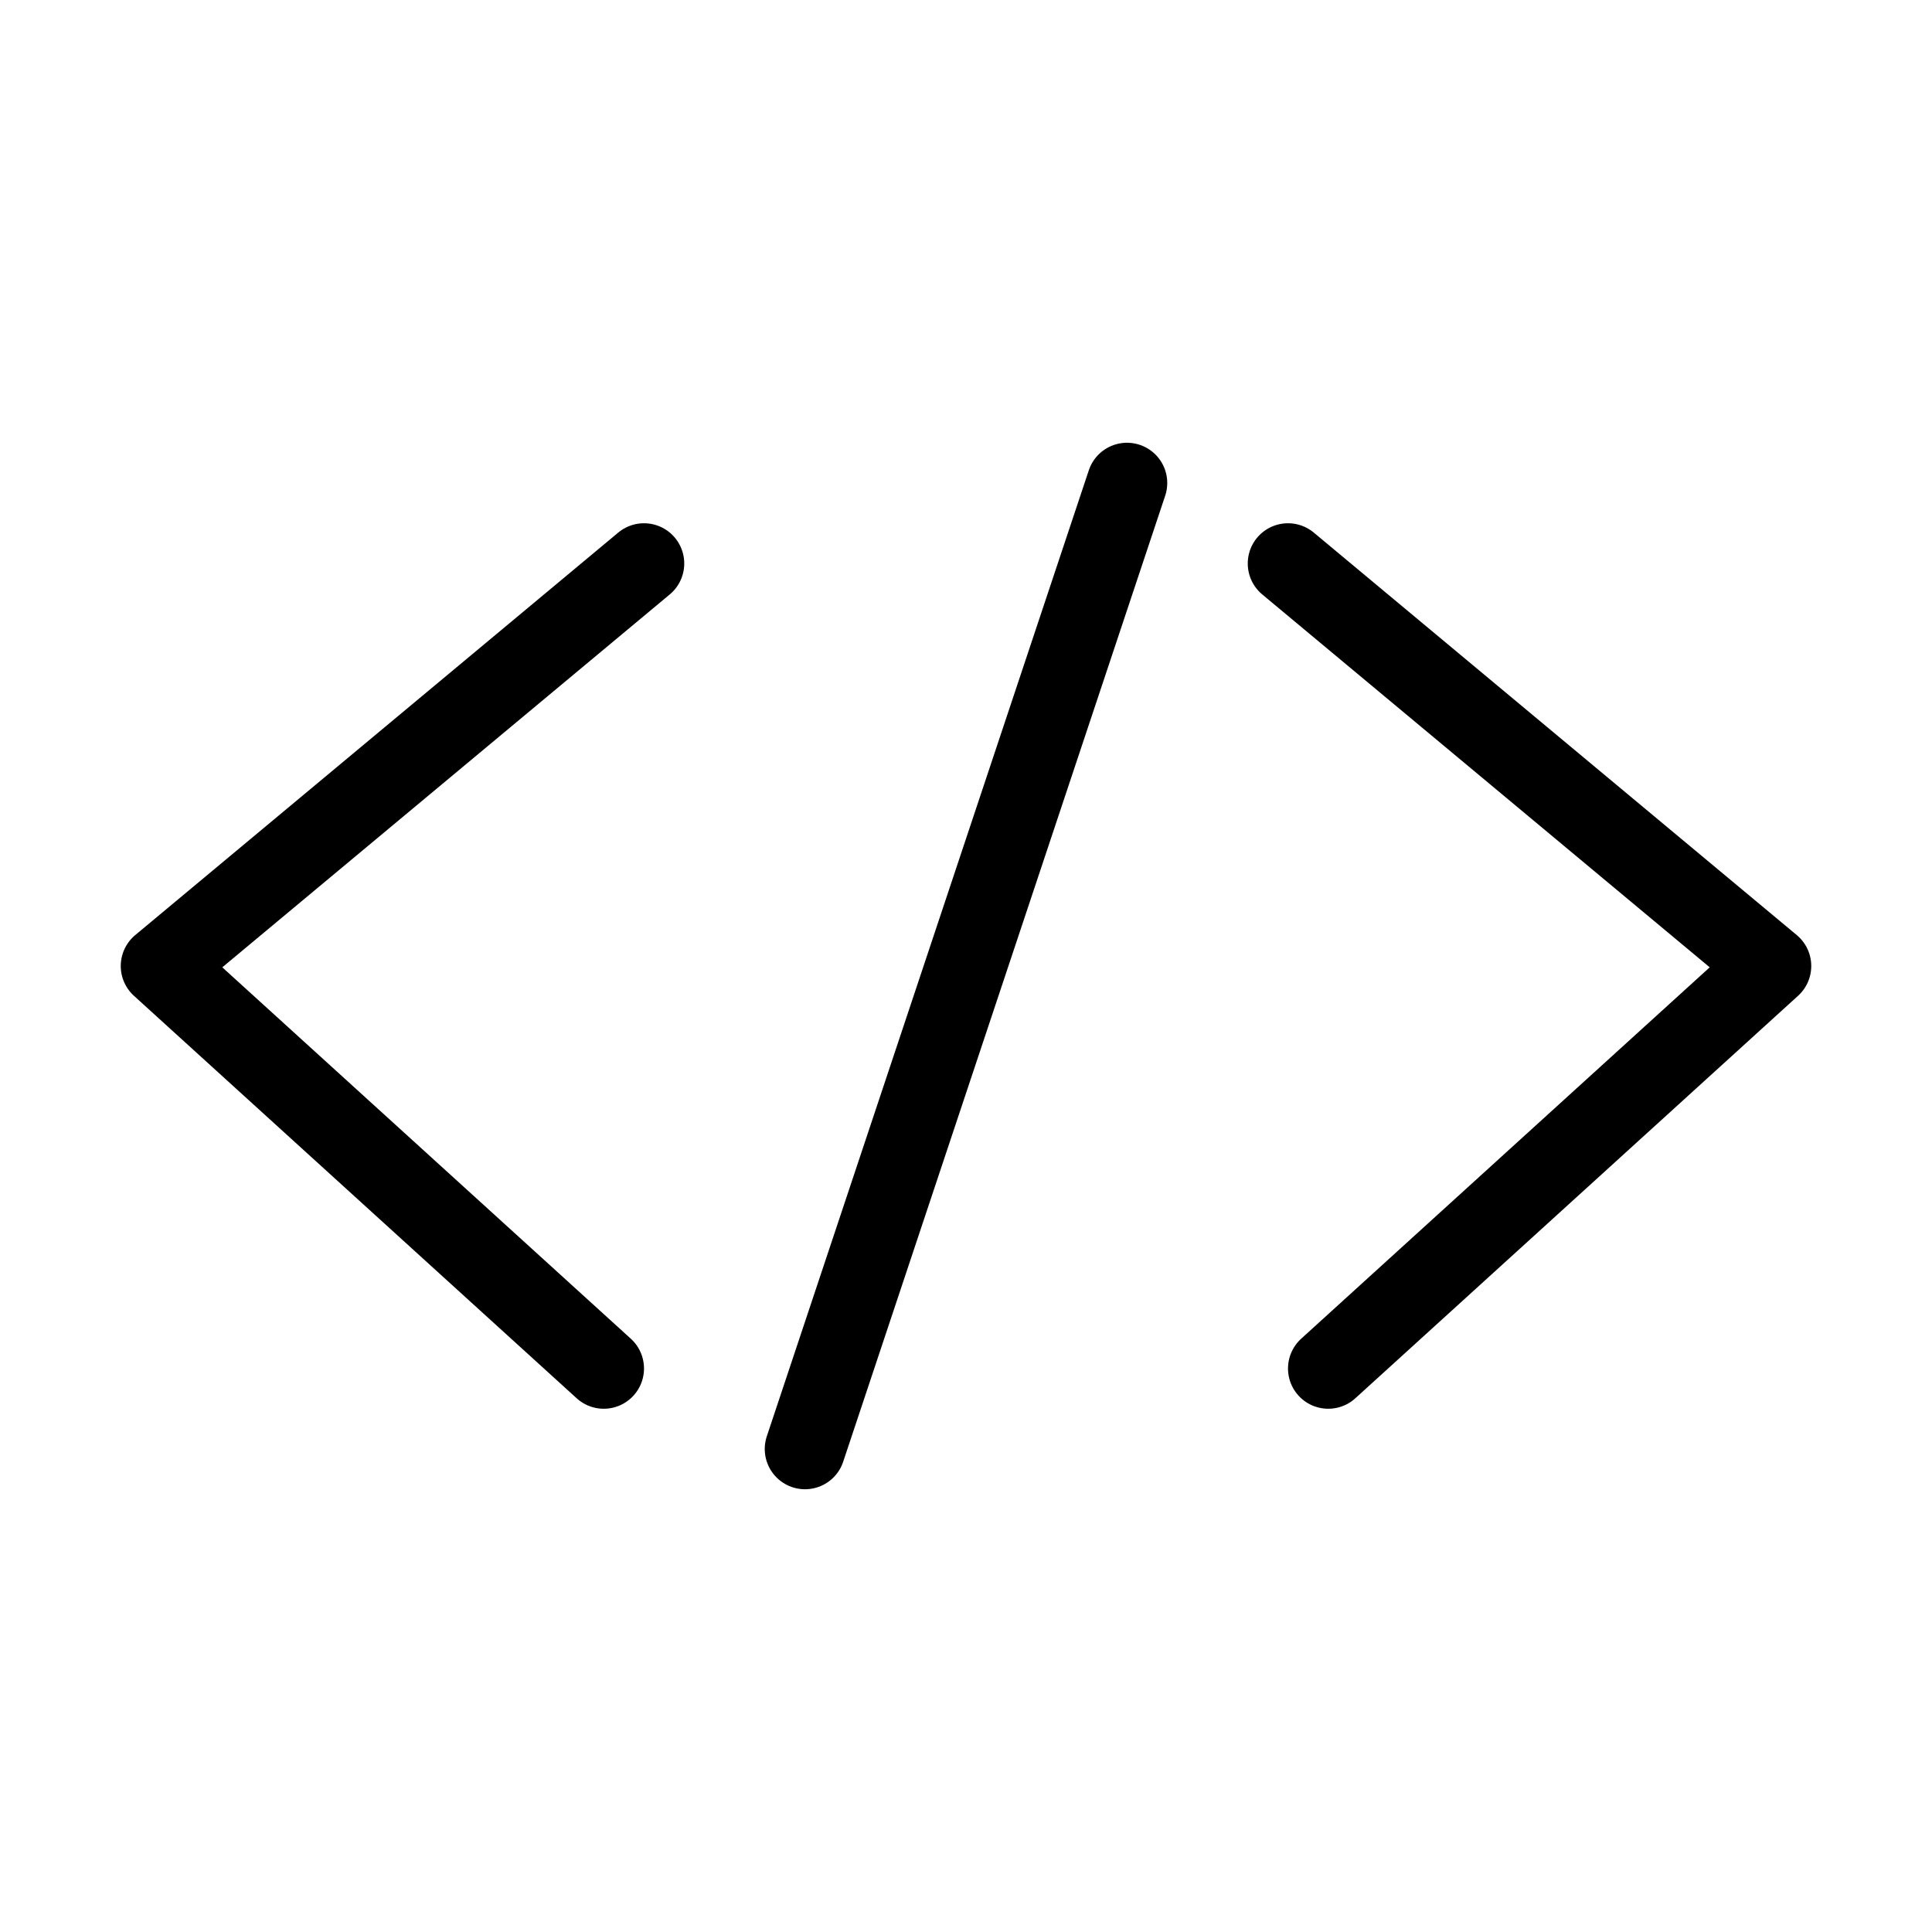 <?xml version="1.0" encoding="UTF-8" standalone="no"?>
<!DOCTYPE svg PUBLIC "-//W3C//DTD SVG 1.1//EN" "http://www.w3.org/Graphics/SVG/1.1/DTD/svg11.dtd">
<svg width="100%" height="100%" viewBox="0 0 24 24" version="1.1" xmlns="http://www.w3.org/2000/svg" xmlns:xlink="http://www.w3.org/1999/xlink" xml:space="preserve" xmlns:serif="http://www.serif.com/" style="fill-rule:evenodd;clip-rule:evenodd;stroke-linecap:round;stroke-linejoin:round;stroke-miterlimit:1.5;">
    <g transform="matrix(1,0,0,1,-26,0)">
        <rect id="Code" x="26" y="0" width="24" height="24" style="fill:none;"/>
        <g id="Code1" serif:id="Code">
            <path d="M40,6L36,18" style="fill:none;stroke:black;stroke-width:1px;"/>
            <path d="M34,7L28,12L33.5,17" style="fill:none;stroke:black;stroke-width:1px;"/>
            <g transform="matrix(-1,0,0,1,76,8.88178e-16)">
                <path d="M34,7L28,12L33.5,17" style="fill:none;stroke:black;stroke-width:1px;"/>
            </g>
        </g>
    </g>
</svg>
